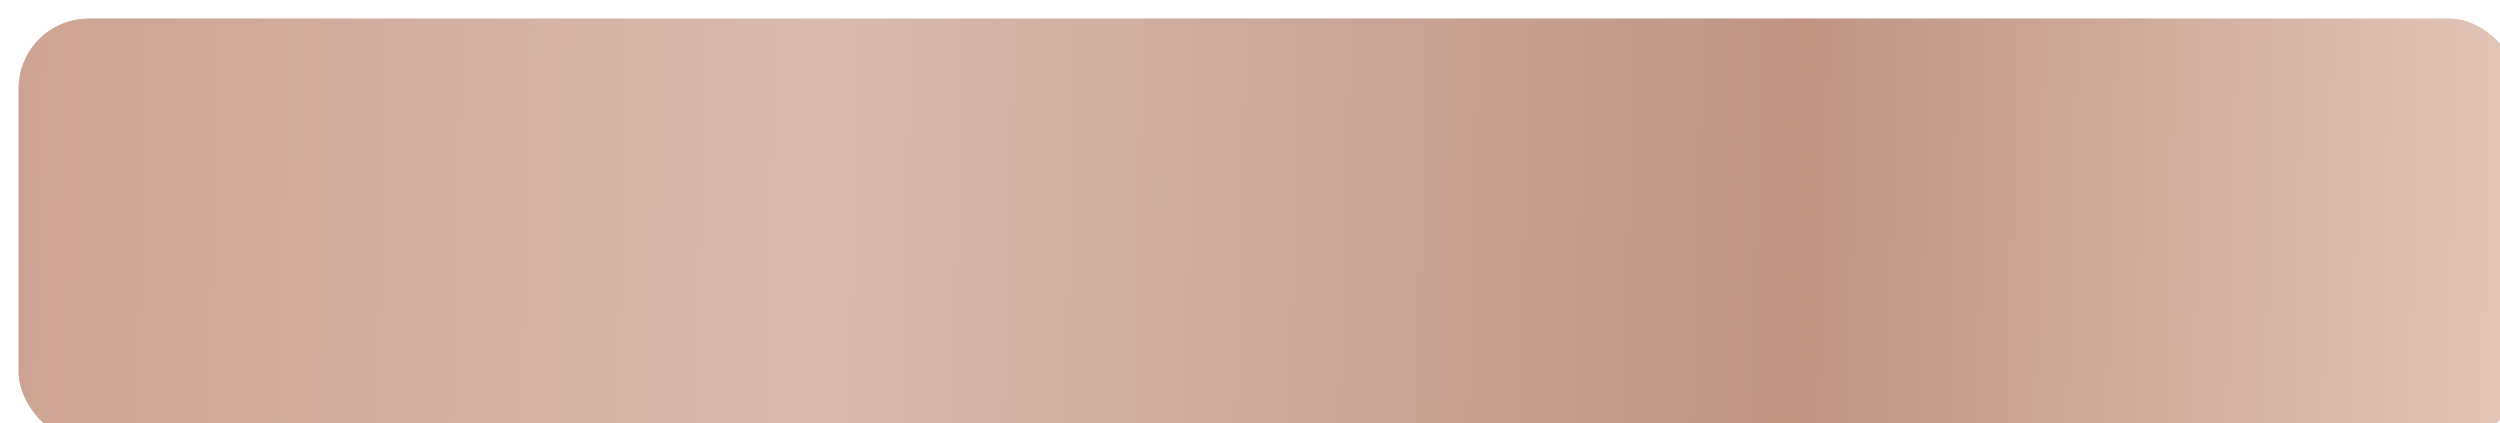 <?xml version="1.0" encoding="UTF-8"?> <svg xmlns="http://www.w3.org/2000/svg" width="626" height="106" viewBox="0 0 626 106" fill="none"><g filter="url(#filter0_bi_192_634)"><rect width="626" height="106" rx="17.533" fill="url(#paint0_linear_192_634)"></rect><rect x="0.292" y="0.292" width="625.416" height="105.416" rx="17.241" stroke="url(#paint1_linear_192_634)" stroke-width="0.584"></rect></g><defs><filter id="filter0_bi_192_634" x="-17.533" y="-17.533" width="661.067" height="141.067" filterUnits="userSpaceOnUse" color-interpolation-filters="sRGB"><feFlood flood-opacity="0" result="BackgroundImageFix"></feFlood><feGaussianBlur in="BackgroundImageFix" stdDeviation="8.767"></feGaussianBlur><feComposite in2="SourceAlpha" operator="in" result="effect1_backgroundBlur_192_634"></feComposite><feBlend mode="normal" in="SourceGraphic" in2="effect1_backgroundBlur_192_634" result="shape"></feBlend><feColorMatrix in="SourceAlpha" type="matrix" values="0 0 0 0 0 0 0 0 0 0 0 0 0 0 0 0 0 0 127 0" result="hardAlpha"></feColorMatrix><feOffset dx="4.676" dy="4.676"></feOffset><feGaussianBlur stdDeviation="7.598"></feGaussianBlur><feComposite in2="hardAlpha" operator="arithmetic" k2="-1" k3="1"></feComposite><feColorMatrix type="matrix" values="0 0 0 0 0.643 0 0 0 0 0.643 0 0 0 0 0.643 0 0 0 0.25 0"></feColorMatrix><feBlend mode="normal" in2="shape" result="effect2_innerShadow_192_634"></feBlend></filter><linearGradient id="paint0_linear_192_634" x1="626" y1="53" x2="0.467" y2="35.91" gradientUnits="userSpaceOnUse"><stop stop-color="#E3C6B8"></stop><stop offset="0.288" stop-color="#BF9483"></stop><stop offset="0.68" stop-color="#D8BAAF"></stop><stop offset="1" stop-color="#CEA392"></stop></linearGradient><linearGradient id="paint1_linear_192_634" x1="626" y1="53" x2="0.467" y2="35.91" gradientUnits="userSpaceOnUse"><stop stop-color="#E3C6B8"></stop><stop offset="0.288" stop-color="#BF9483"></stop><stop offset="0.68" stop-color="#D8BAAF"></stop><stop offset="1" stop-color="#CEA392"></stop></linearGradient></defs></svg> 